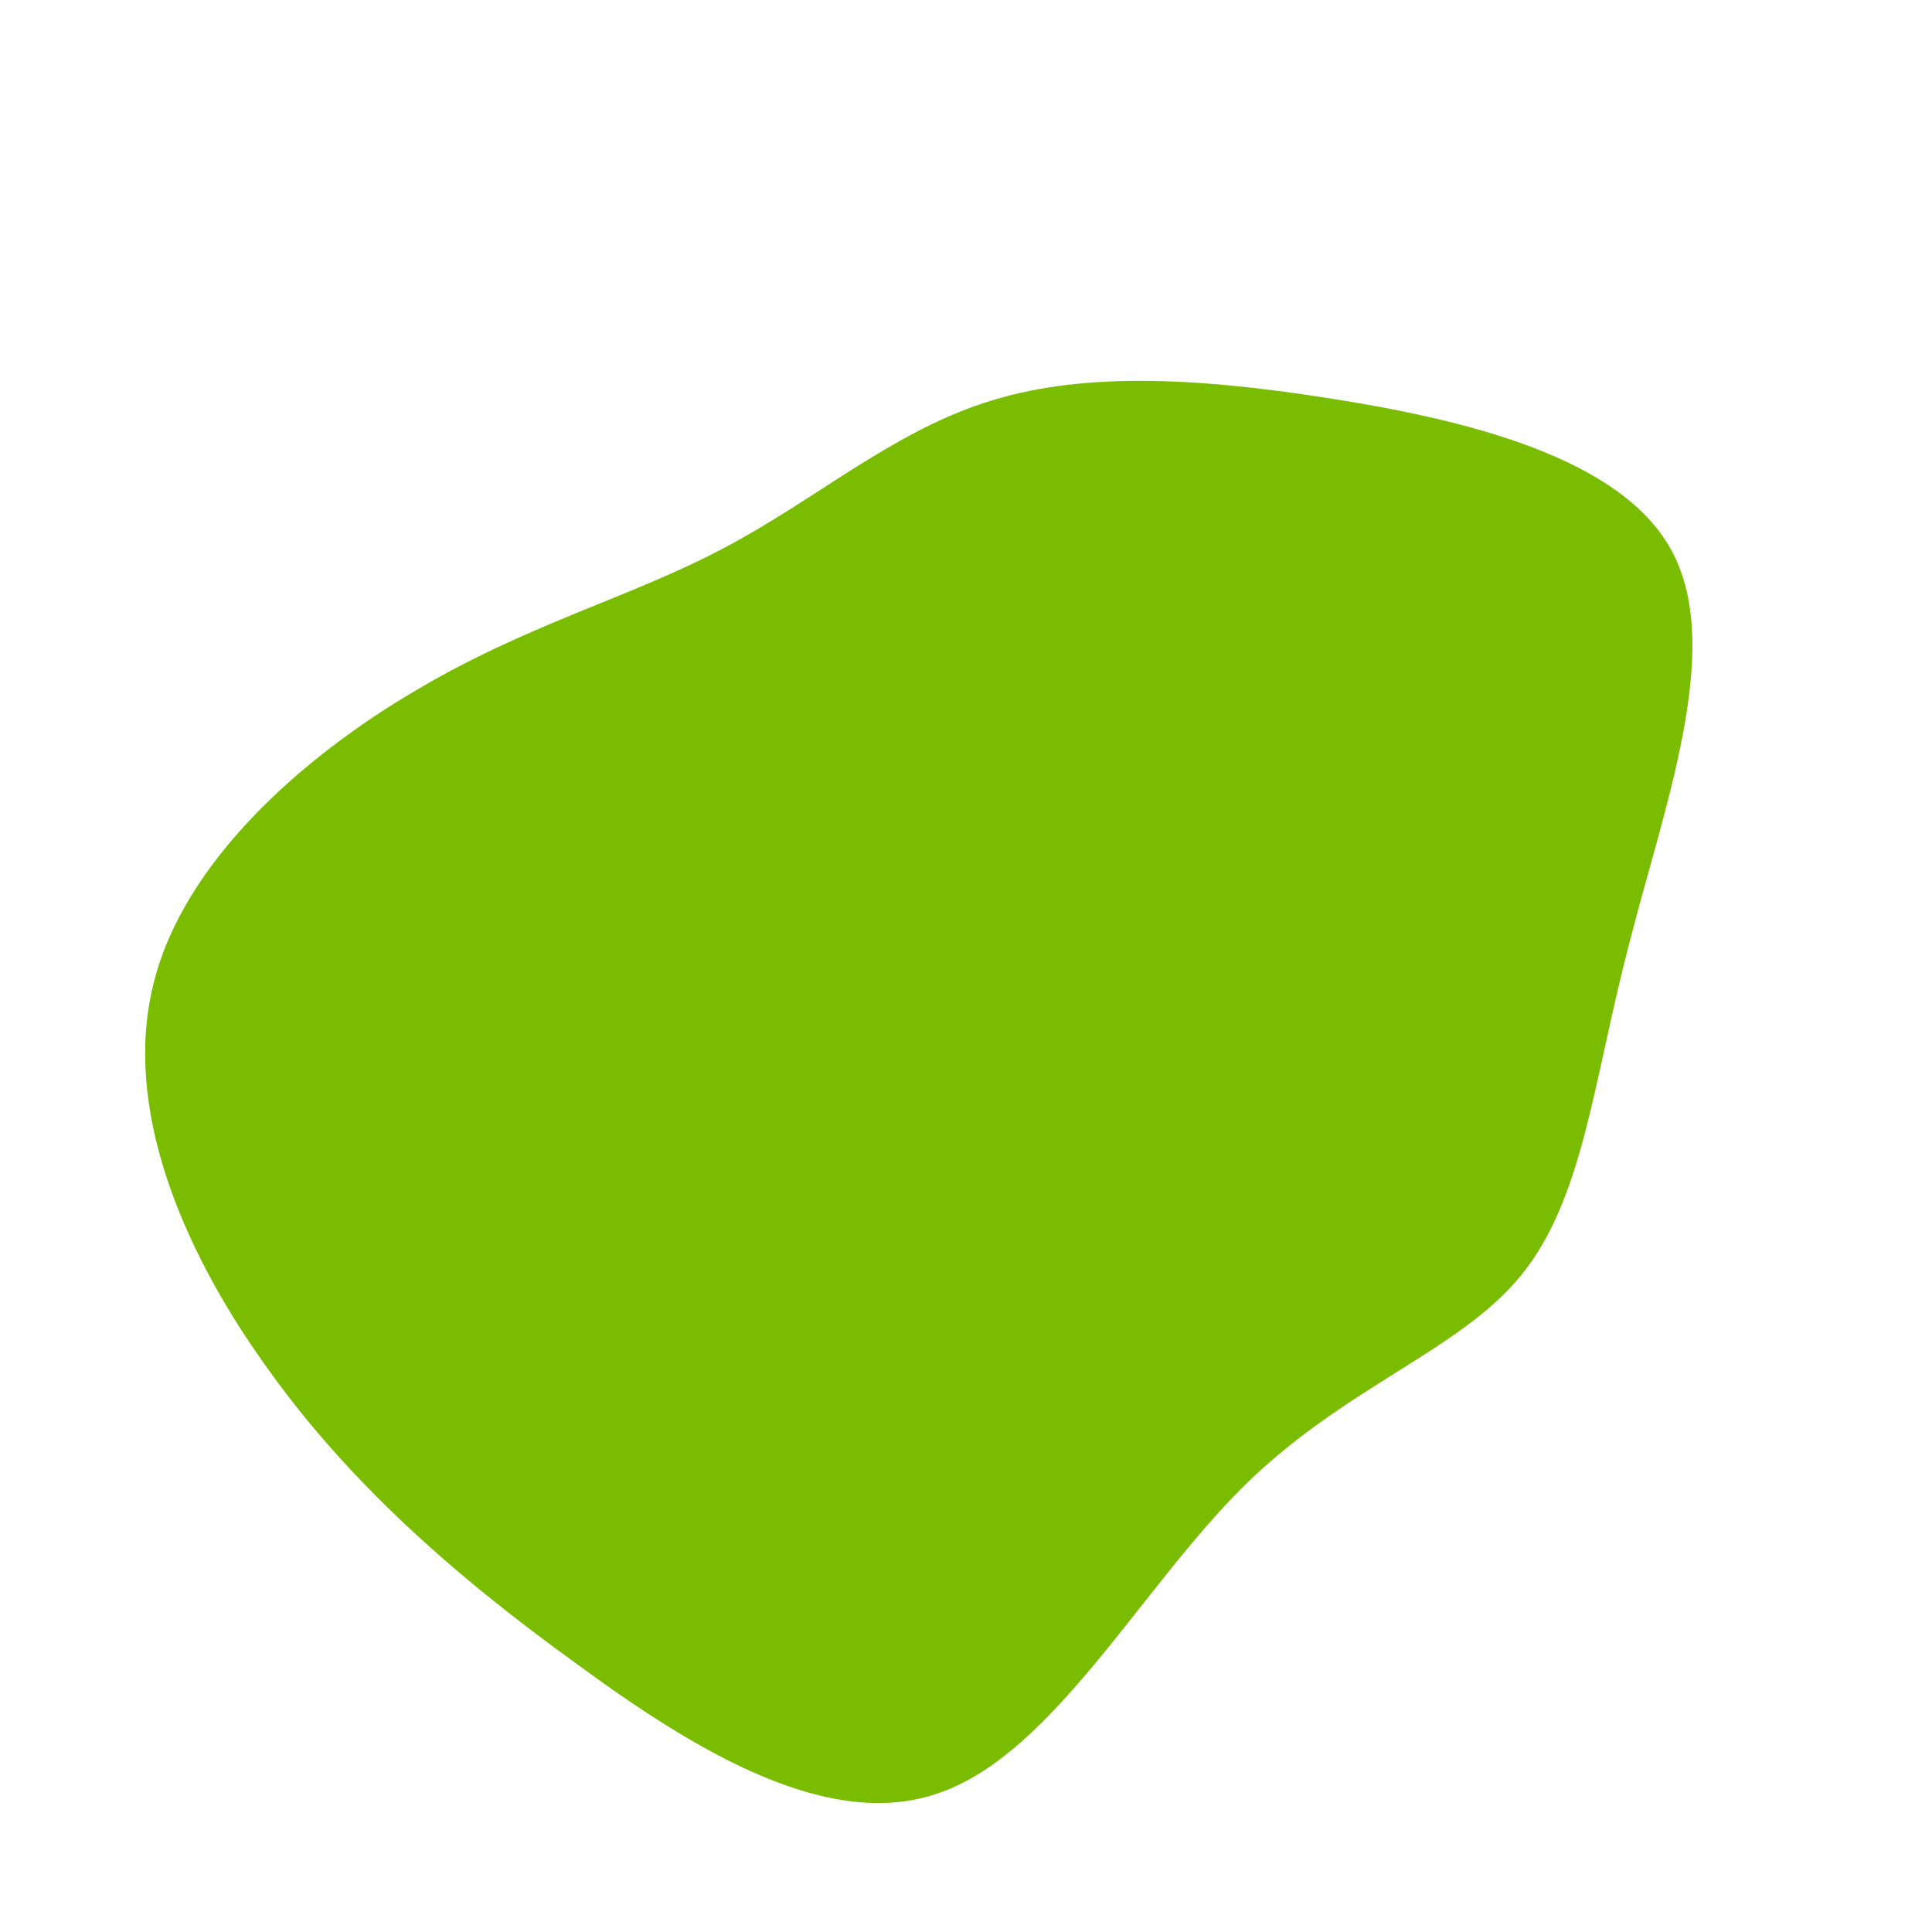 <?xml version="1.0" standalone="no"?>
<svg viewBox="0 0 200 200" xmlns="http://www.w3.org/2000/svg">
  <path fill="#7ABD00" d="M37.4,-58.8C51.5,-56.6,68.1,-52.7,73.2,-42.7C78.4,-32.6,72.2,-16.3,68.6,-2.1C64.9,12.1,63.9,24.2,57.4,32.1C51,39.9,39.1,43.6,28.7,53.9C18.2,64.3,9.1,81.3,-2.5,85.5C-14,89.8,-28,81.3,-40.5,72.1C-53.1,63,-64.2,53.2,-72.7,41.1C-81.3,29,-87.3,14.5,-84.1,1.8C-81,-10.8,-68.6,-21.7,-57,-28.5C-45.4,-35.4,-34.6,-38.2,-25.2,-43.2C-15.8,-48.1,-7.9,-55.1,1.9,-58.3C11.6,-61.5,23.3,-61,37.4,-58.8Z" transform="translate(100 100)" />
</svg>
